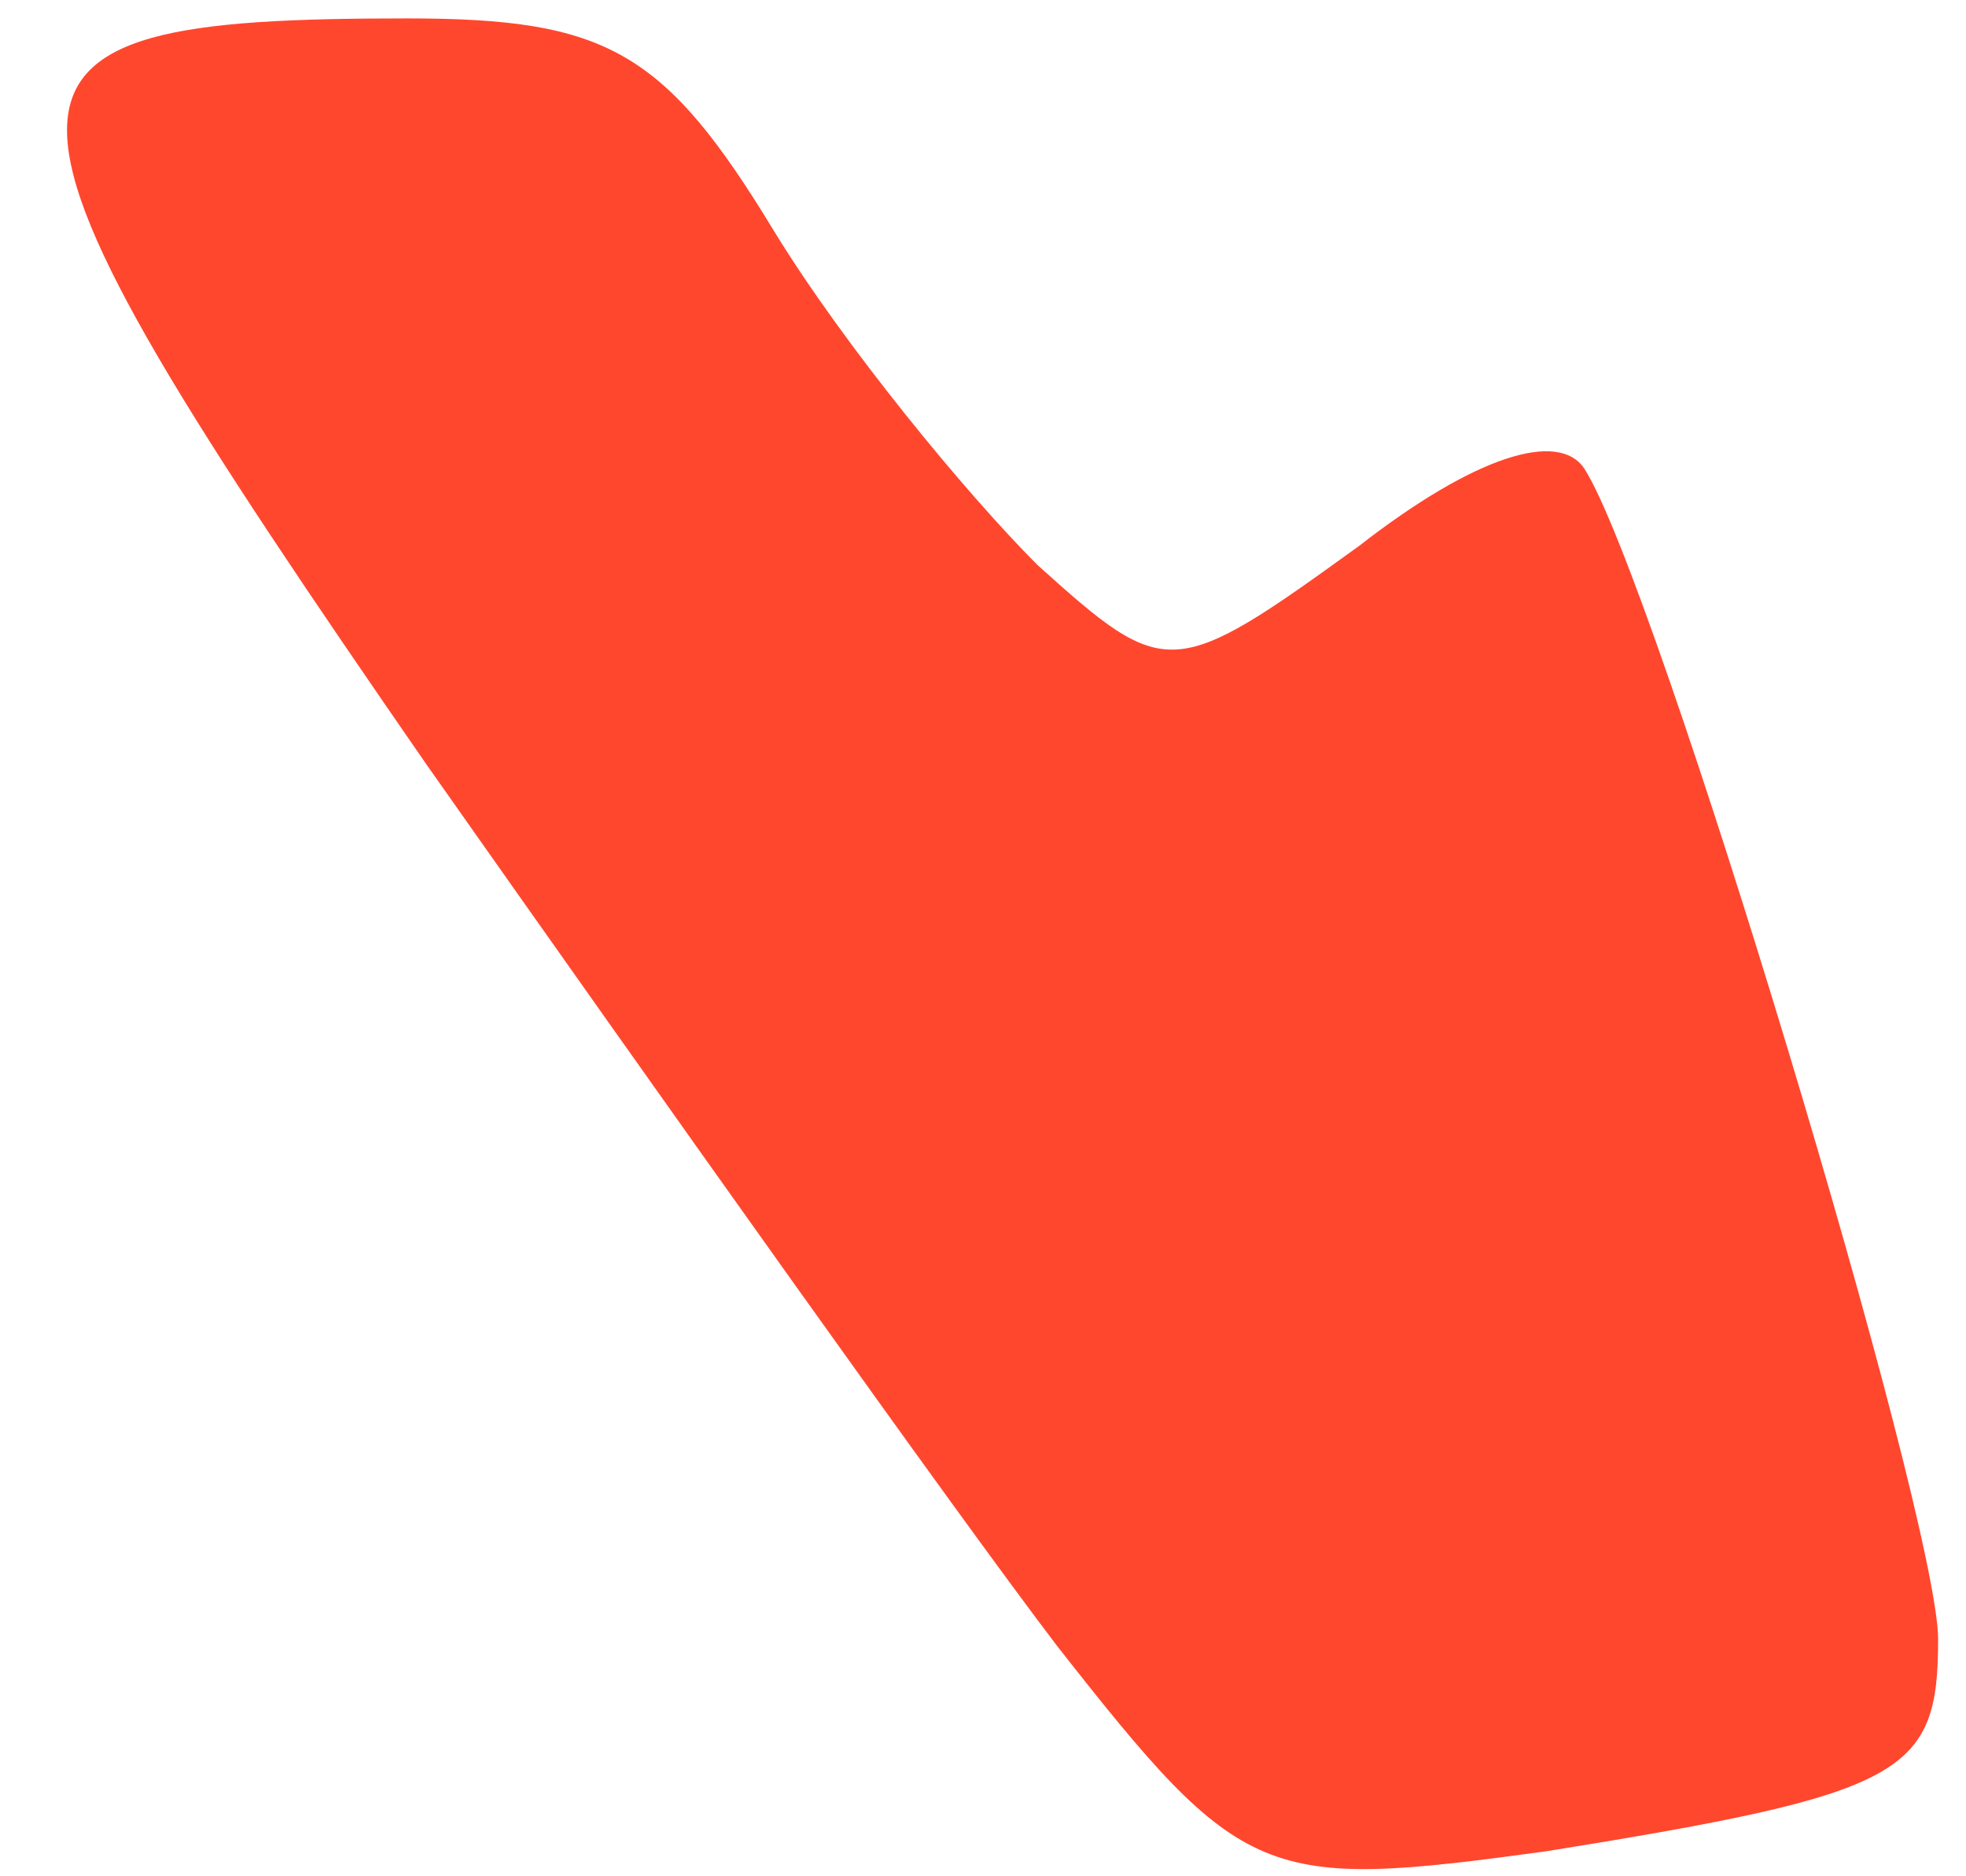 <?xml version="1.0" encoding="UTF-8"?> <svg xmlns="http://www.w3.org/2000/svg" width="22" height="21" viewBox="0 0 22 21" fill="none"><path d="M11.826 18.418C10.675 16.906 7.508 12.443 4.772 8.556C-0.554 0.854 -0.554 0.206 4.556 0.206C6.788 0.206 7.436 0.566 8.659 2.582C9.451 3.877 10.819 5.533 11.611 6.325C13.05 7.62 13.122 7.62 15.21 6.109C16.505 5.101 17.441 4.813 17.729 5.245C18.521 6.469 21.688 16.978 21.688 18.346C21.688 19.857 21.328 20.073 17.297 20.721C14.13 21.153 13.914 21.081 11.826 18.418Z" fill="#FF472E"></path></svg> 